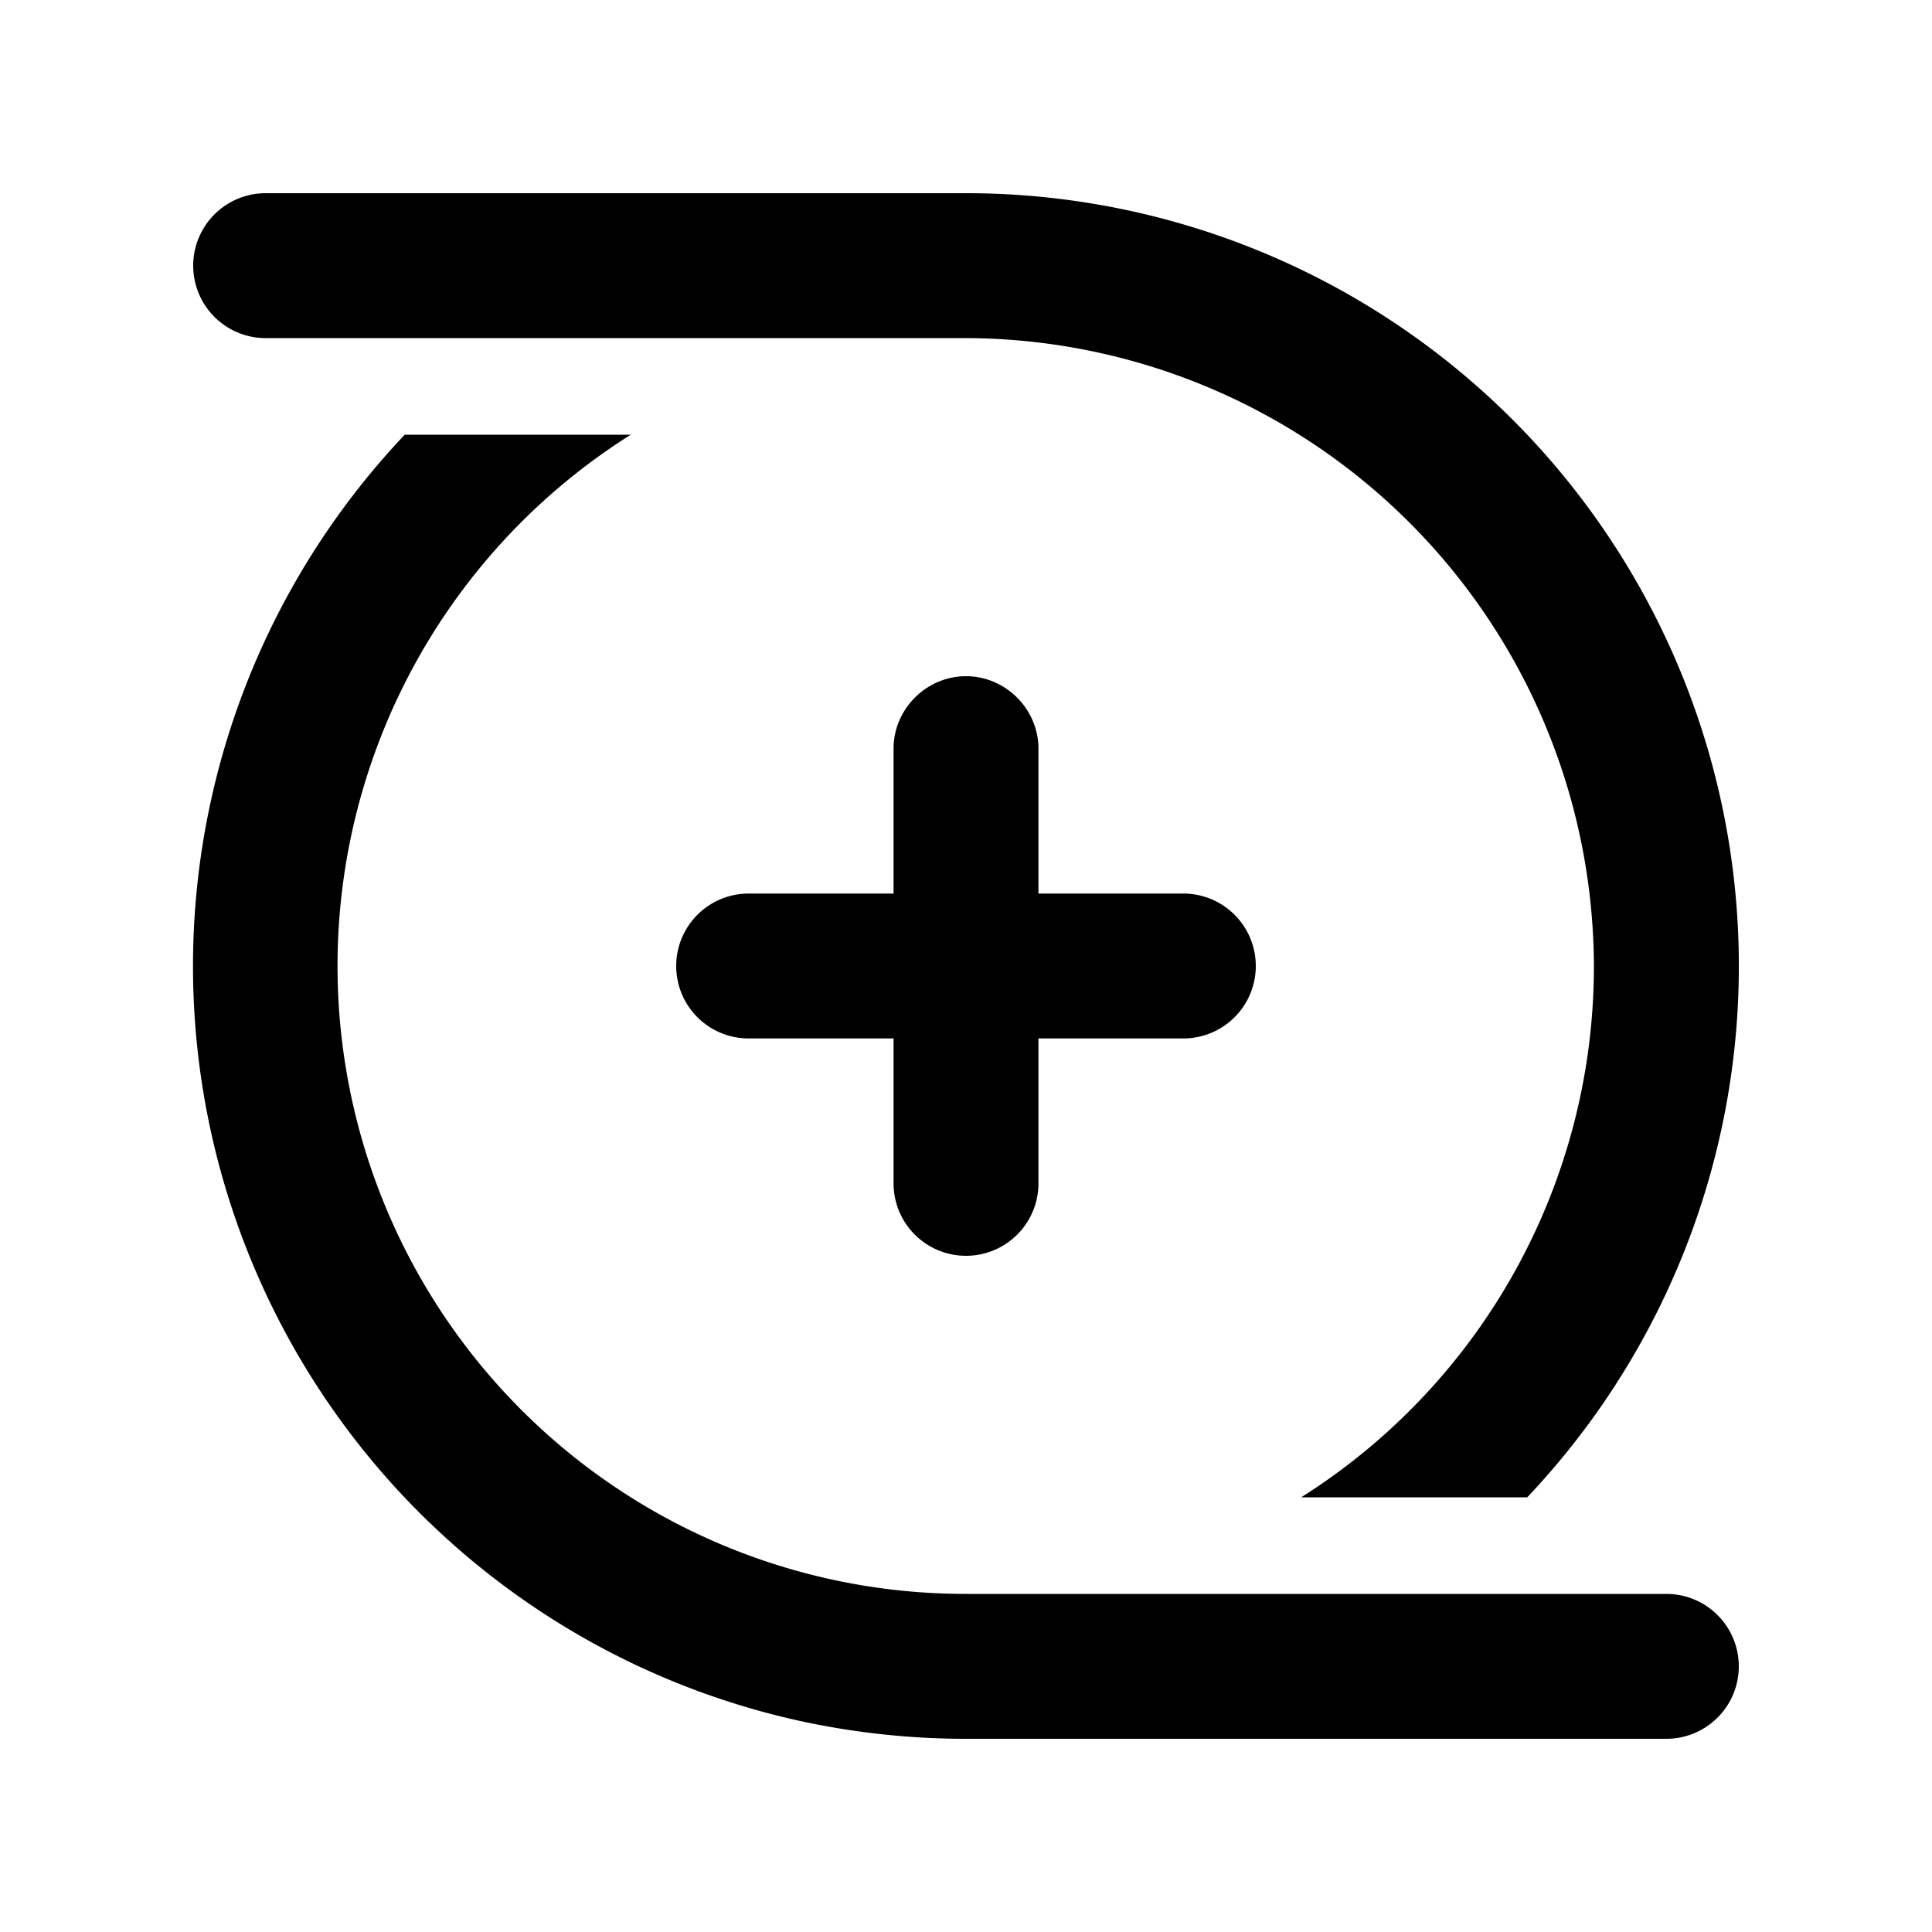 <svg width="20" height="20" viewBox="0 0 20 20" xmlns="http://www.w3.org/2000/svg"><path d="M2.75 2a.75.75 0 0 0 0 1.5H10a6.52 6.52 0 0 1 6.5 6.5 6.5 6.5 0 0 1-3.03 5.5h2.34A8 8 0 0 0 10 2H2.75Zm5.6 15.83A8 8 0 0 1 4.19 4.5h2.34a6.5 6.5 0 0 0 3.47 12h7.25a.75.75 0 0 1 0 1.5H10c-.57 0-1.12-.06-1.65-.17ZM10 7c.41 0 .75.34.75.75v1.5h1.5a.75.75 0 0 1 0 1.5h-1.5v1.5a.75.75 0 0 1-1.5 0v-1.5h-1.5a.75.75 0 0 1 0-1.5h1.5v-1.5c0-.41.34-.75.75-.75Z"/></svg>